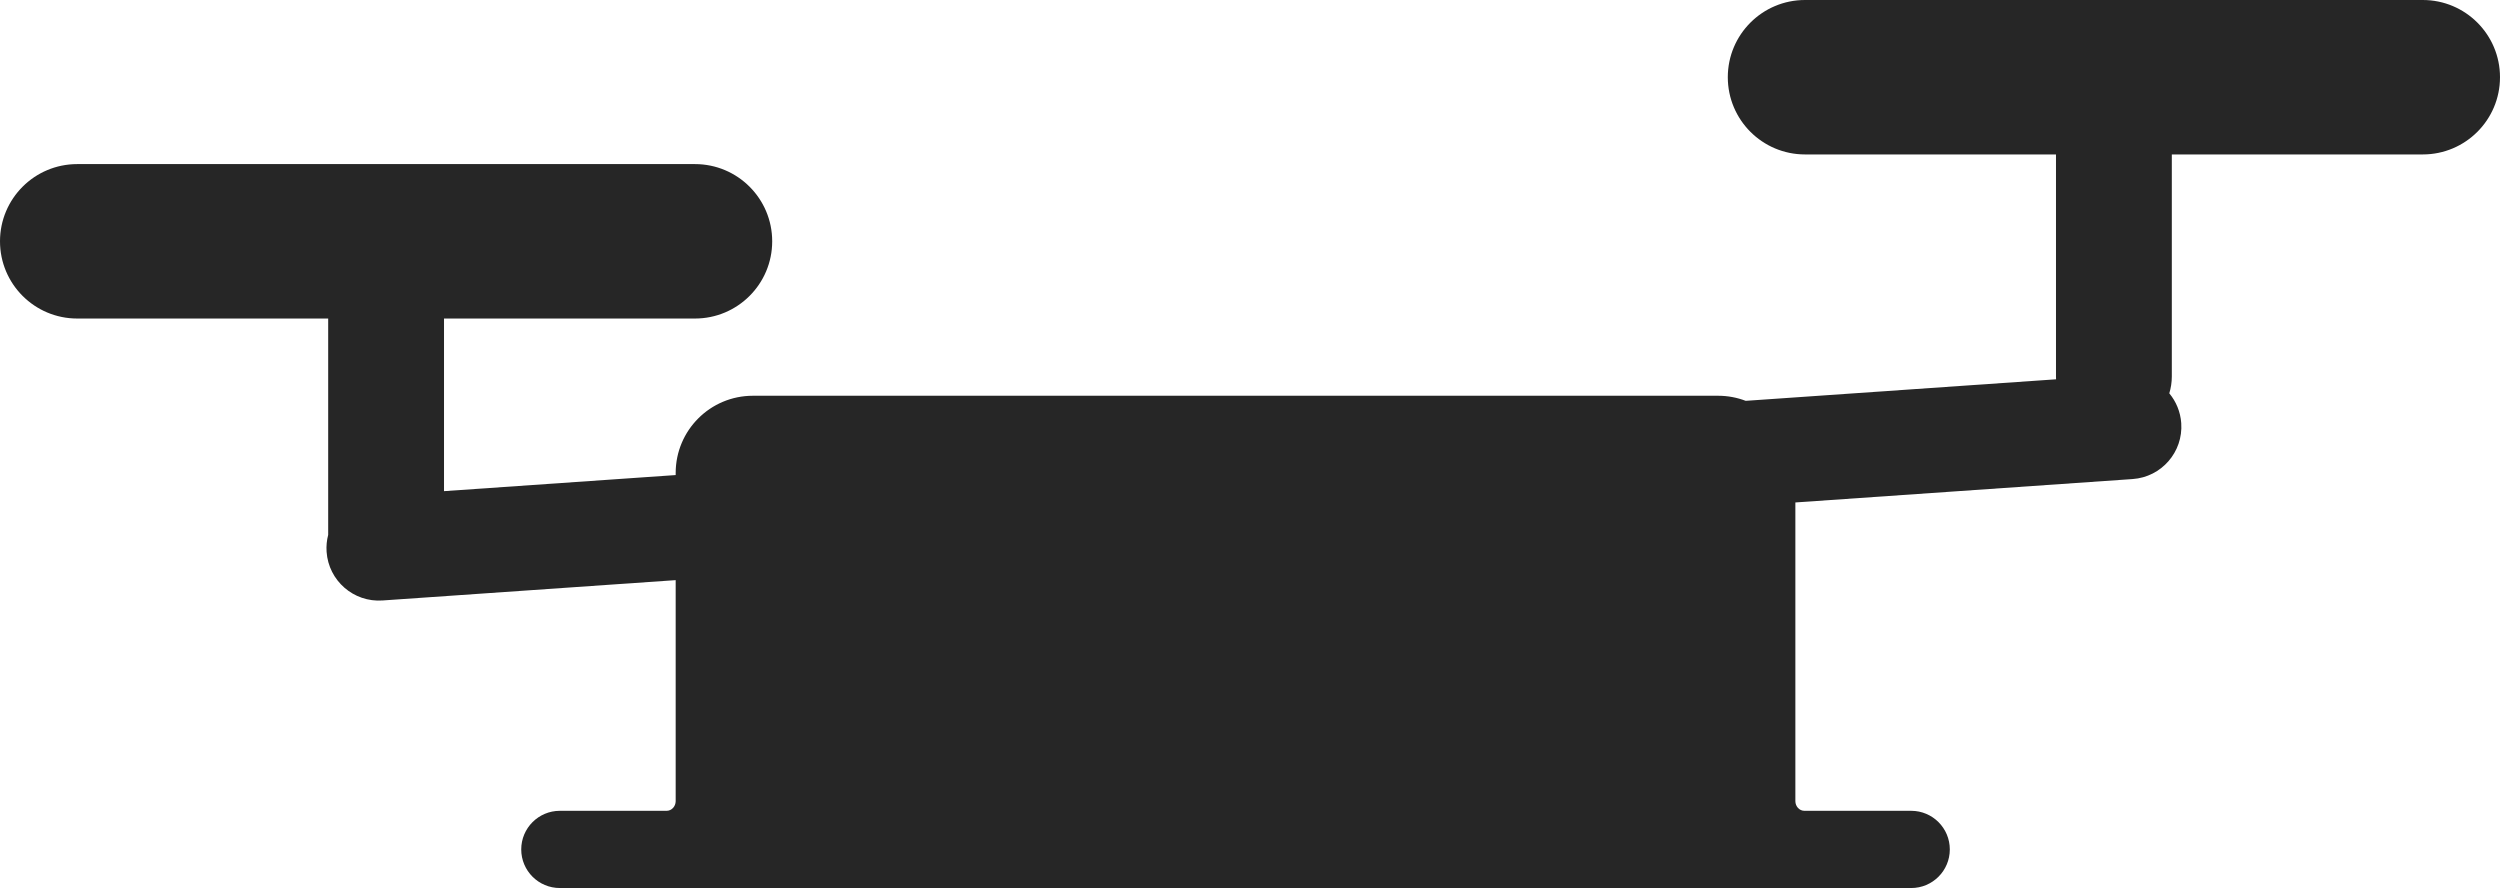 <svg width="259" height="92" viewBox="0 0 259 92" fill="none" xmlns="http://www.w3.org/2000/svg">
<path d="M251 0C255.418 1.03081e-06 259 3.582 259 8C259 12.418 255.418 16 251 16H225V39C225 39.609 224.908 40.196 224.739 40.75C225.441 41.595 225.895 42.659 225.977 43.838C226.184 46.829 223.927 49.422 220.937 49.63L186 52.054V83C186 83.532 186.406 84 186.938 84H198C200.209 84 202 85.791 202 88C202 90.209 200.209 92 198 92H58C55.791 92 54 90.209 54 88C54 85.791 55.791 84 58 84H69.061C69.594 84 70 83.532 70 83V60.102L39.626 62.209C36.635 62.416 34.042 60.16 33.835 57.169C33.793 56.562 33.853 55.971 34 55.413V33H8C3.582 33 0 29.418 0 25C0 20.582 3.582 17 8 17H72C76.418 17 80 20.582 80 25C80 29.418 76.418 33 72 33H46V50.883L70 49.217V49C70 44.582 73.582 41 78 41H178C179.005 41 179.967 41.188 180.854 41.526L213.007 39.296C213.002 39.198 213 39.099 213 39V16H187C182.582 16 179 12.418 179 8C179 3.582 182.582 6.44256e-08 187 0H251Z" fill="#262626"/>
</svg>
